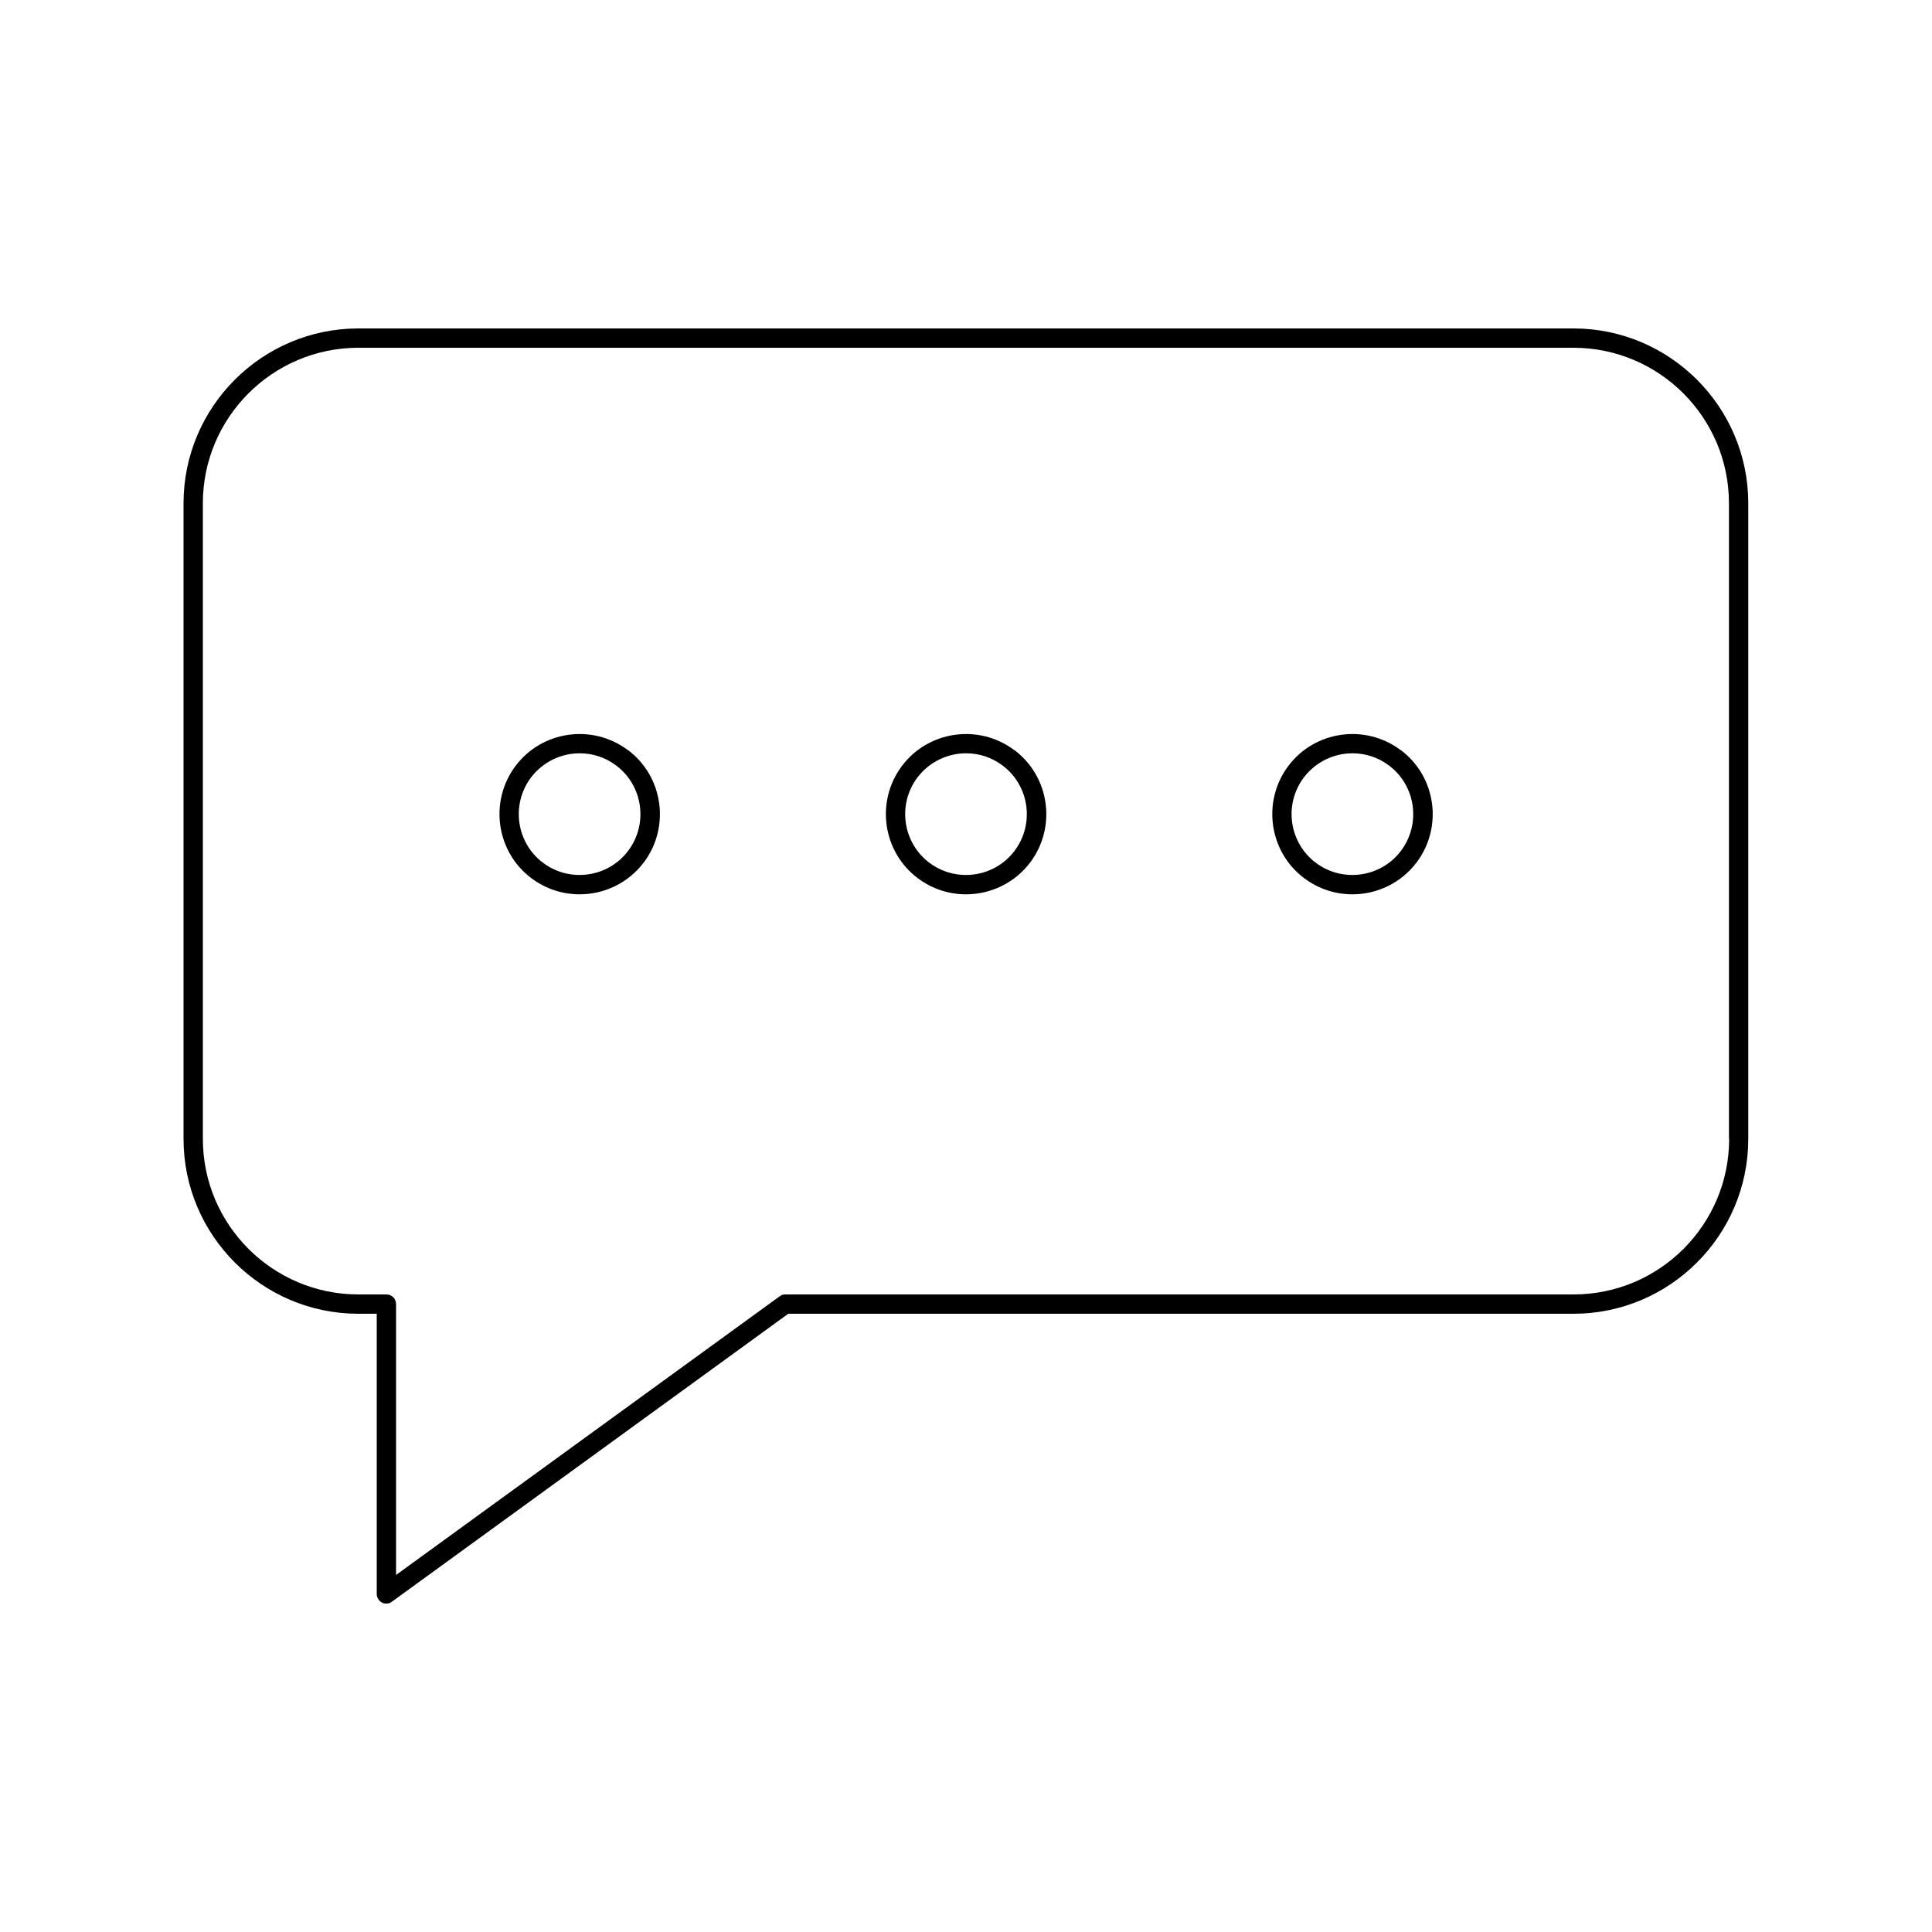 <?xml version="1.0" encoding="UTF-8"?><svg id="Layer_88" xmlns="http://www.w3.org/2000/svg" viewBox="0 0 100 100"><path d="M81.45,17H18.55c-4.99,0-9.05,4.06-9.05,9.05V58.95c0,4.99,4.06,9.05,9.05,9.05h.95v14.5c0,.19,.11,.36,.27,.45,.07,.04,.15,.05,.23,.05,.1,0,.21-.03,.29-.1l20.51-14.9h40.64c4.99,0,9.05-4.06,9.05-9.05V26.05c0-4.99-4.06-9.05-9.05-9.05Zm8.05,41.95c0,4.44-3.61,8.05-8.05,8.05H40.64c-.11,0-.21,.03-.29,.1l-19.85,14.42v-14.02c0-.28-.22-.5-.5-.5h-1.45c-4.44,0-8.05-3.61-8.05-8.05V26.05c0-4.44,3.61-8.05,8.05-8.05h62.89c4.44,0,8.05,3.61,8.05,8.05V58.95Z"/><path d="M32.49,38.82c-1.83-1.37-4.44-1-5.81,.83-1.37,1.83-1,4.44,.83,5.81,.75,.56,1.62,.83,2.49,.83,1.26,0,2.51-.57,3.33-1.66,1.37-1.83,1-4.44-.83-5.81Zm-4.38,5.84c-1.39-1.04-1.67-3.02-.63-4.41,.62-.82,1.57-1.26,2.52-1.26,.66,0,1.32,.2,1.89,.63,1.39,1.04,1.67,3.02,.63,4.41-1.04,1.39-3.02,1.67-4.41,.63Z"/><path d="M52.49,38.82c-1.83-1.37-4.44-1-5.81,.83-1.37,1.83-1,4.44,.83,5.81,.75,.56,1.62,.83,2.49,.83,1.26,0,2.51-.57,3.33-1.66,1.37-1.83,1-4.44-.83-5.81Zm-4.38,5.84c-1.39-1.04-1.67-3.02-.63-4.41,.62-.82,1.57-1.26,2.52-1.26,.66,0,1.32,.2,1.89,.63,1.39,1.04,1.67,3.02,.63,4.41-1.04,1.39-3.02,1.67-4.41,.63Z"/><path d="M72.49,38.82c-1.83-1.37-4.44-1-5.81,.83-1.37,1.83-1,4.44,.83,5.81,.75,.56,1.62,.83,2.49,.83,1.26,0,2.51-.57,3.33-1.66,1.37-1.83,1-4.44-.83-5.81Zm-4.38,5.84c-1.39-1.04-1.67-3.02-.63-4.41,.62-.82,1.57-1.26,2.52-1.26,.66,0,1.32,.2,1.89,.63,1.39,1.04,1.67,3.02,.63,4.41-1.04,1.39-3.02,1.67-4.41,.63Z"/></svg>